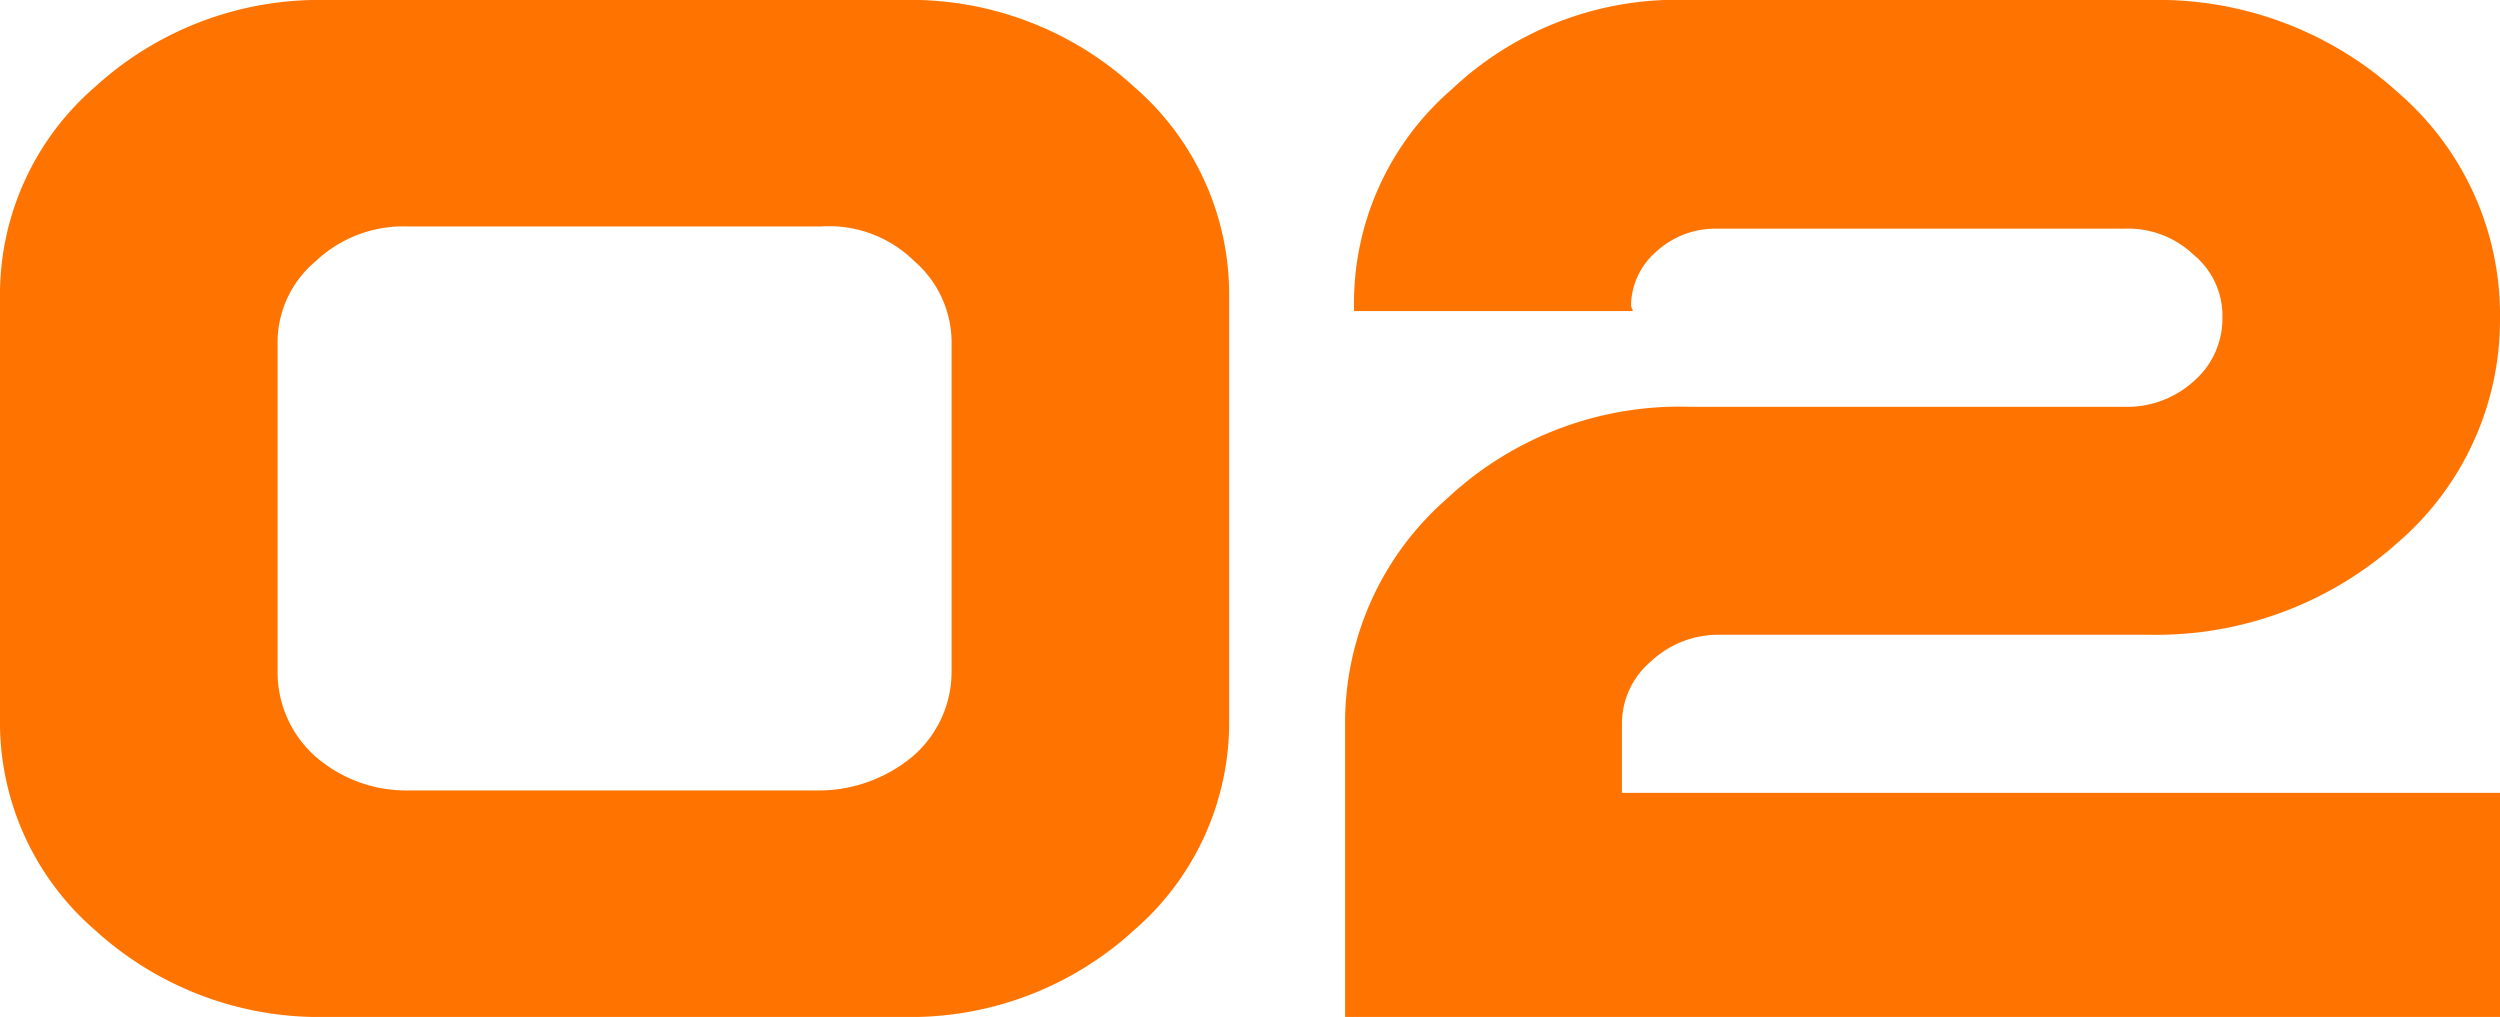 <svg height="33.449" viewBox="0 0 82.232 33.449" width="82.232" xmlns="http://www.w3.org/2000/svg" xmlns:xlink="http://www.w3.org/1999/xlink"><clipPath id="a"><path d="m0 0h82.232v33.449h-82.232z"/></clipPath><g clip-path="url(#a)" fill="#ff7300"><path d="m29.688 0a10.877 10.877 0 0 1 7.617 2.857 9.024 9.024 0 0 1 3.125 6.911v13.916a9.024 9.024 0 0 1 -3.125 6.909 10.881 10.881 0 0 1 -7.617 2.857h-18.946a10.94 10.94 0 0 1 -7.617-2.857 9.024 9.024 0 0 1 -3.125-6.909v-13.916a9.024 9.024 0 0 1 3.125-6.909 10.935 10.935 0 0 1 7.617-2.859zm-19.312 8.6a3.479 3.479 0 0 0 -1.245 2.759v10.741a3.7 3.7 0 0 0 1.245 2.783 4.543 4.543 0 0 0 3.052 1.117h13.572a4.826 4.826 0 0 0 3.052-1.147 3.67 3.67 0 0 0 1.248-2.753v-10.745a3.55 3.55 0 0 0 -1.245-2.783 3.988 3.988 0 0 0 -3.055-1.123h-13.572a4.2 4.2 0 0 0 -3.052 1.151"/><path d="m70.733 0a11.718 11.718 0 0 1 8.154 3.052 9.648 9.648 0 0 1 3.345 7.4 9.669 9.669 0 0 1 -3.369 7.4 11.893 11.893 0 0 1 -8.13 3.027h-14.16a3.234 3.234 0 0 0 -2.271.879 2.675 2.675 0 0 0 -.952 2.051v2.27h28.882v7.373h-37.988v-9.695a9.771 9.771 0 0 1 3.344-7.349 11.184 11.184 0 0 1 8.012-3.027h14.279a3.257 3.257 0 0 0 2.294-.855 2.714 2.714 0 0 0 .928-2.075 2.593 2.593 0 0 0 -.952-2.075 3.123 3.123 0 0 0 -2.27-.854h-13.4a2.866 2.866 0 0 0 -2 .756 2.377 2.377 0 0 0 -.83 1.807c.017 0 .025.024.025.073.048.032.048.057 0 .073h-9.137v-.146a9.3 9.3 0 0 1 3.222-7.153 10.779 10.779 0 0 1 7.813-2.932z"/></g></svg>